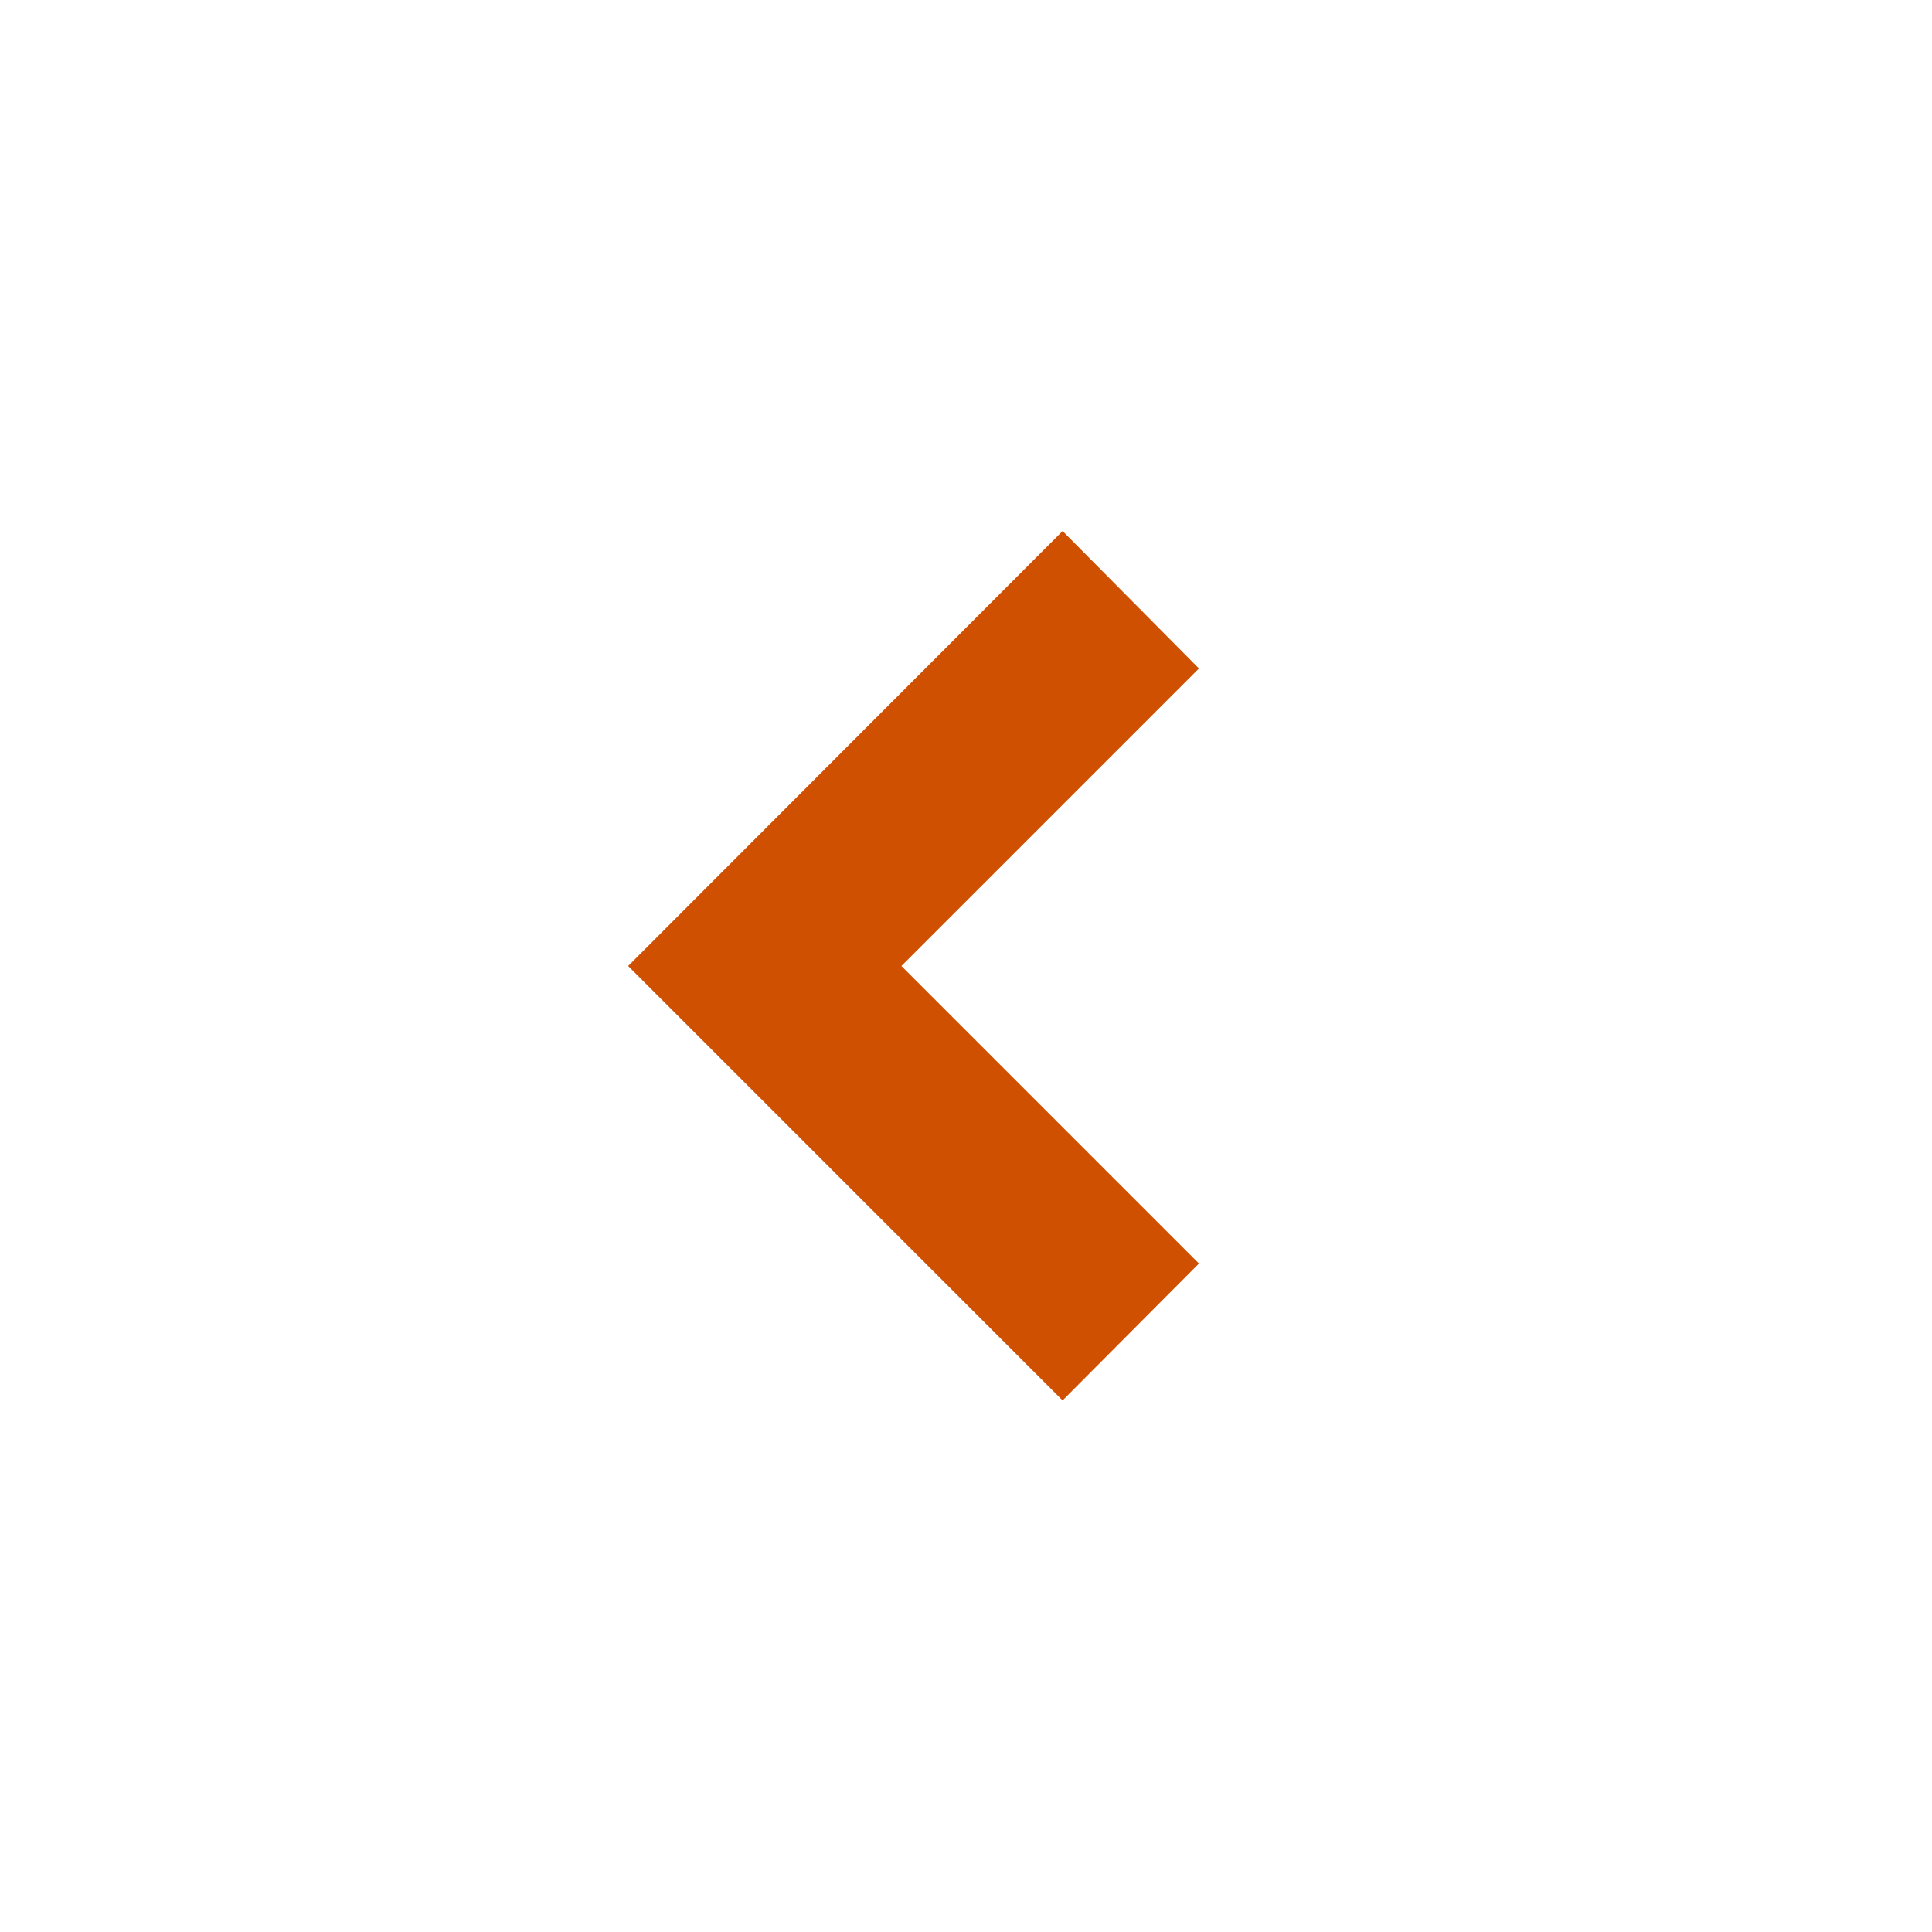 <svg xmlns="http://www.w3.org/2000/svg" xmlns:xlink="http://www.w3.org/1999/xlink" width="35" height="35" viewBox="0 0 35 35">
  <defs>
    <clipPath id="clip-path">
      <rect id="Rectangle_47961" data-name="Rectangle 47961" width="35" height="35" fill="none"/>
    </clipPath>
  </defs>
  <g id="Group_26011" data-name="Group 26011" clip-path="url(#clip-path)">
    <path id="Path_39281" data-name="Path 39281" d="M13.28,17.5l7.87,7.87,2.47-2.48L18.23,17.5l5.39-5.39L21.15,9.62Z" transform="translate(-1.9)" fill="#cf5000"/>
  </g>
</svg>
